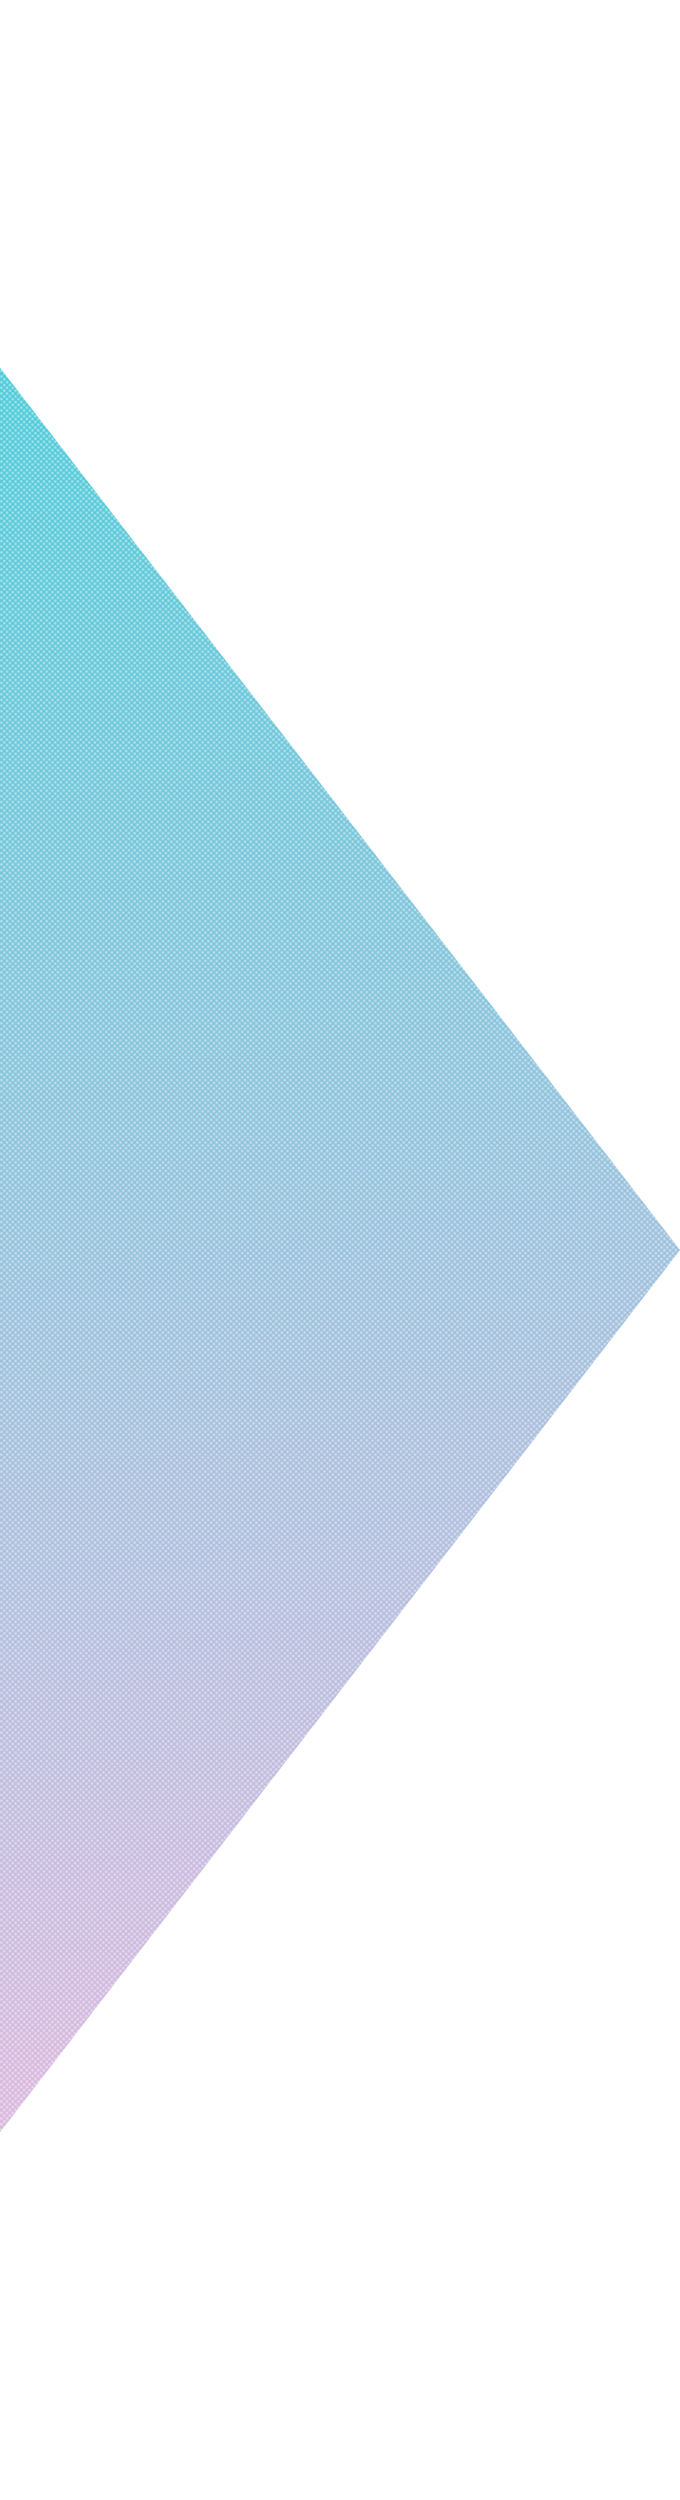 <svg xmlns="http://www.w3.org/2000/svg" xmlns:xlink="http://www.w3.org/1999/xlink" width="600" height="2203" viewBox="0 0 1200 4406">
  <defs>
    <linearGradient id="grad" x1="738.448" y1="6725" x2="-38.448" y2="2319" gradientUnits="userSpaceOnUse">
      <stop offset="0" stop-color="#ffb5e1"/>
      <stop offset="1" stop-color="#31d0d8"/>
    </linearGradient>
    <pattern id="ptrn" x="0" y="0" width="10" height="10" patternUnits="userSpaceOnUse" viewBox="0 0 10 10">
      <circle cx="2.5" cy="2.5" r="2.5" fill="#ffffff" fill-opacity="0.4"/>
      <circle cx="7.5" cy="7.5" r="2.5" fill="#ffffff" fill-opacity="0.4"/>
    </pattern>
  </defs>
  <g fill="url(#grad)">
    <path id="path" d="M-500,6725V4522H1200M-500,2319V4522H1200" transform="translate(0 -2319)" fill-rule="evenodd"/>
  </g>
  <use xlink:href="#path" fill="url(#ptrn)"/>
</svg>
